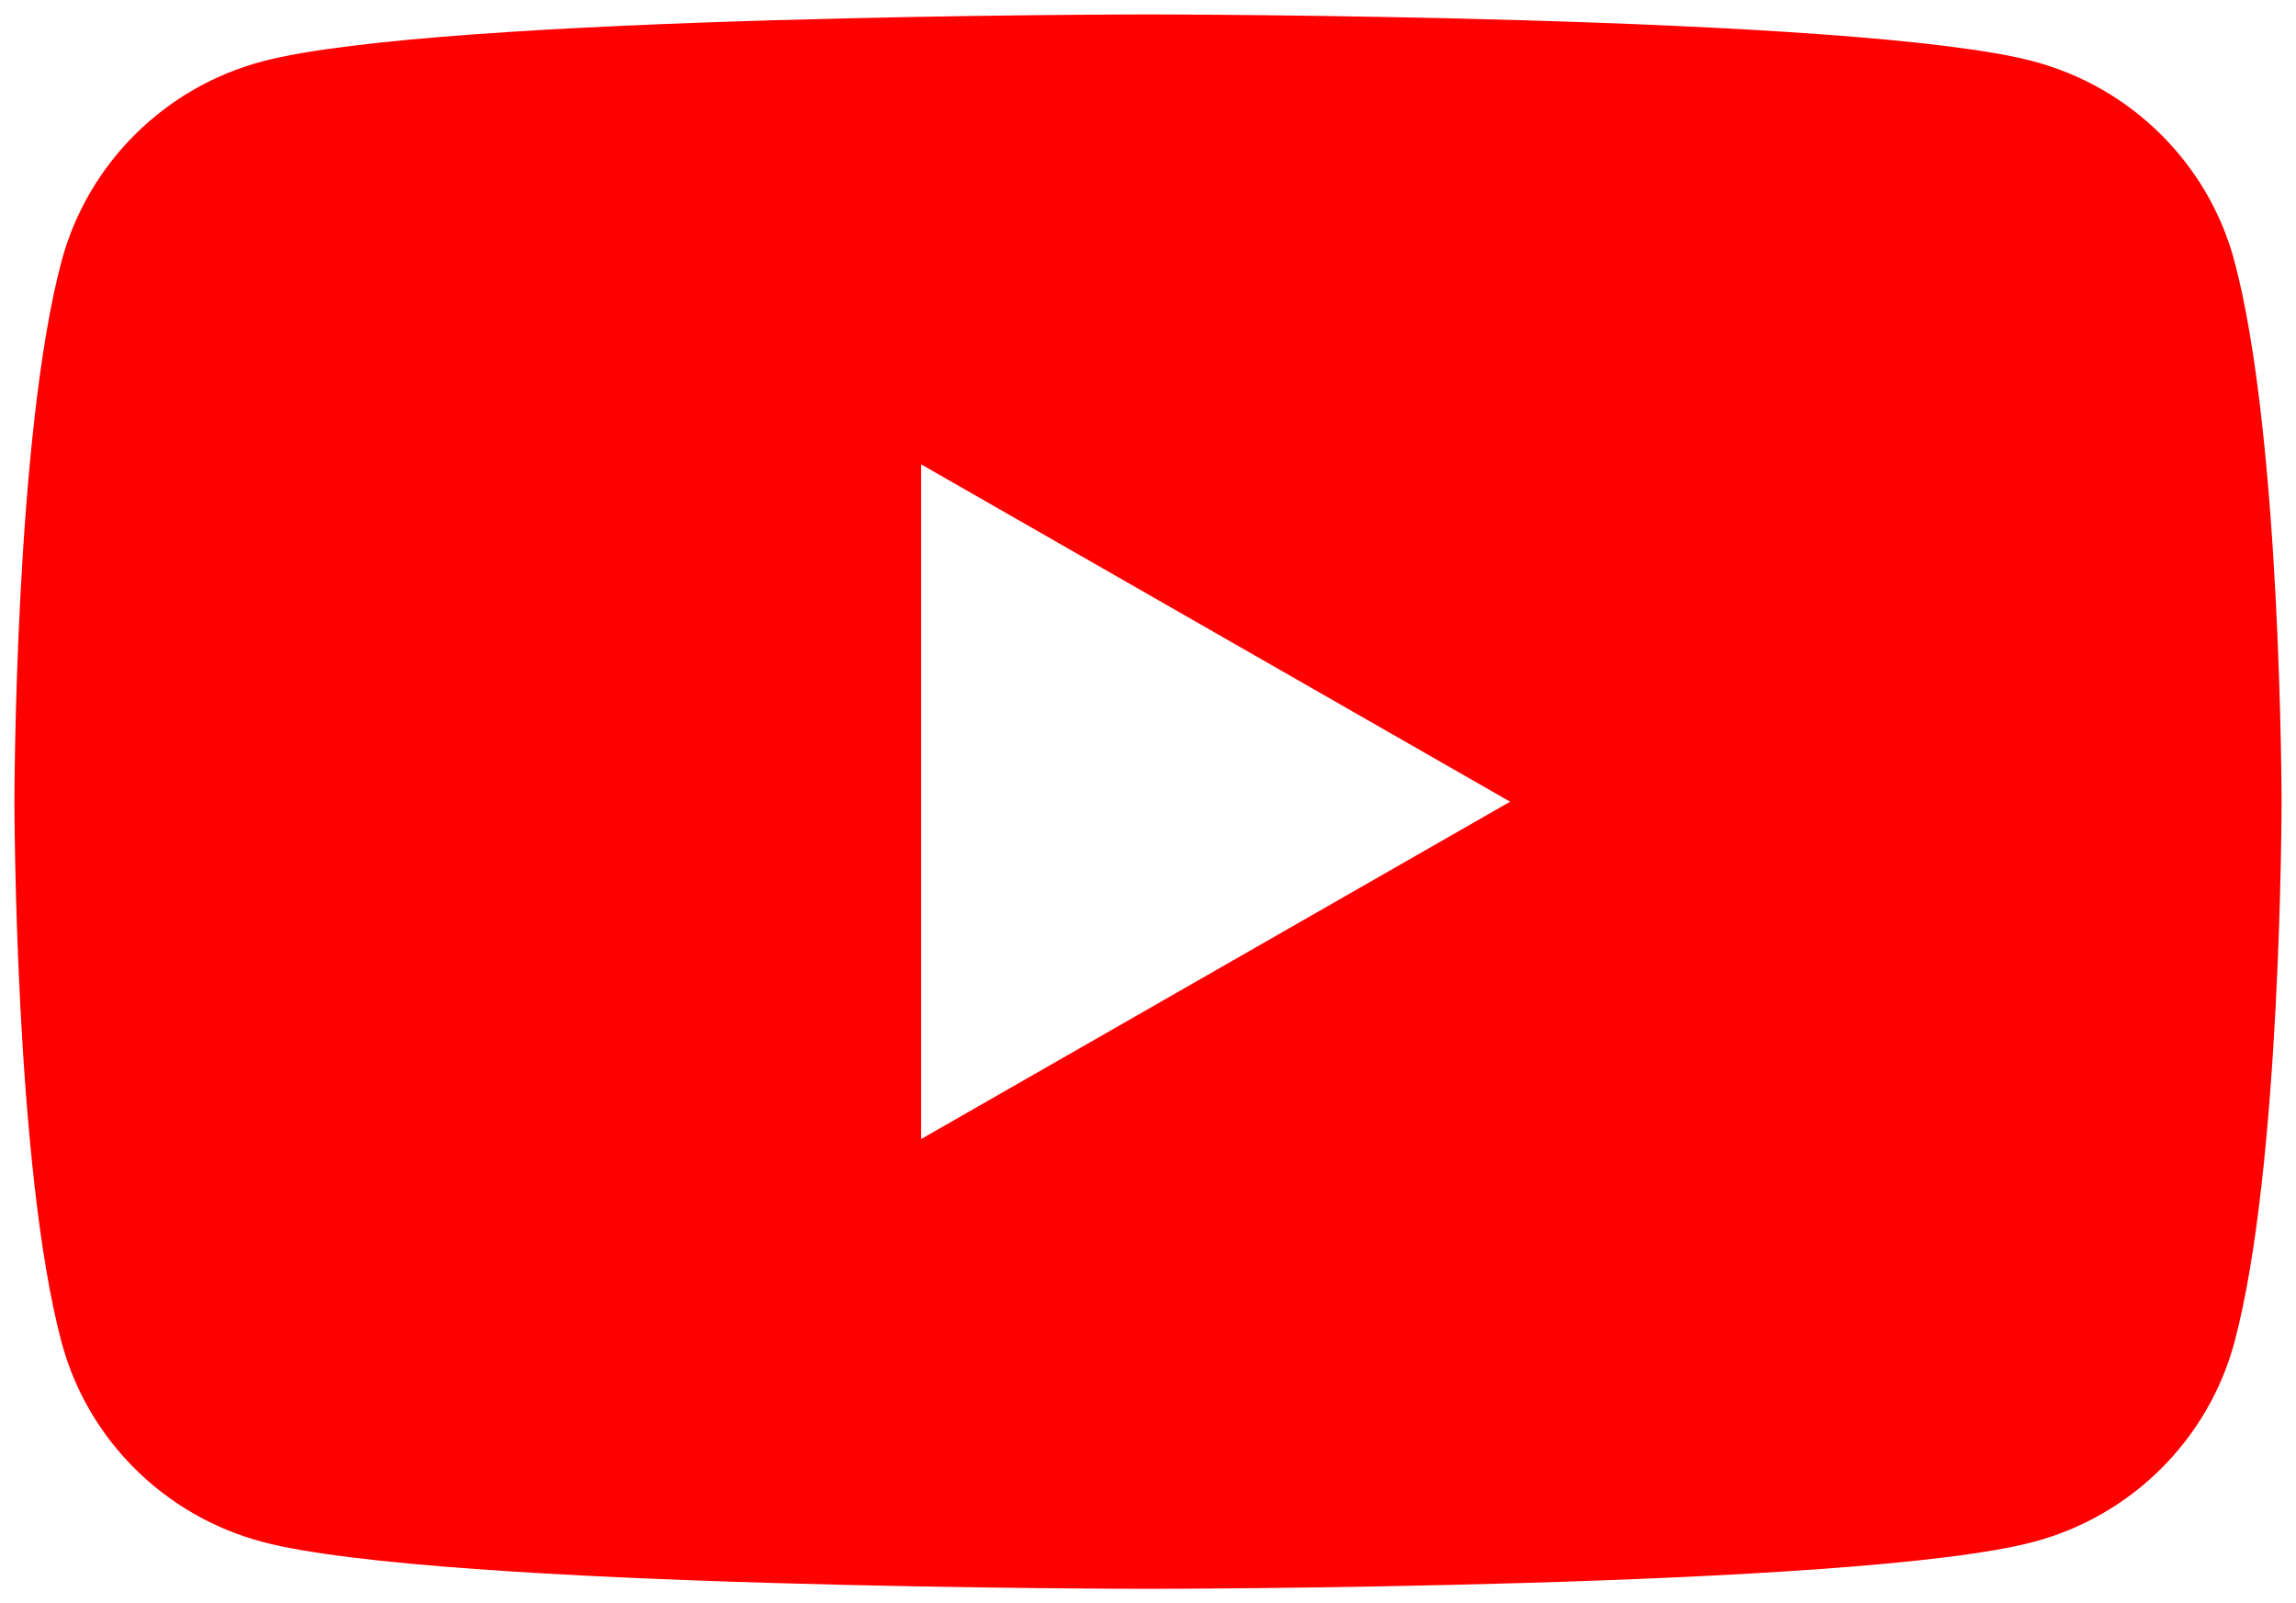 <?xml version="1.0" encoding="UTF-8"?> <svg xmlns="http://www.w3.org/2000/svg" width="159" height="111" viewBox="0 0 159 111" fill="none"><path d="M154.721 18.024C152.913 11.319 147.596 6.055 140.837 4.252C128.596 1 79.5 1 79.5 1C79.5 1 30.404 1 18.163 4.252C11.404 6.045 6.096 11.319 4.279 18.024C1 30.165 1 55.505 1 55.505C1 55.505 1 80.845 4.279 92.986C6.087 99.69 11.404 104.955 18.163 106.748C30.404 110 79.5 110 79.5 110C79.5 110 128.596 110 140.837 106.748C147.596 104.955 152.904 99.681 154.721 92.986C158 80.845 158 55.505 158 55.505C158 55.505 157.99 30.165 154.721 18.024ZM63.788 78.861V32.148L104.577 55.505L63.788 78.861Z" fill="#FF0000"></path></svg> 